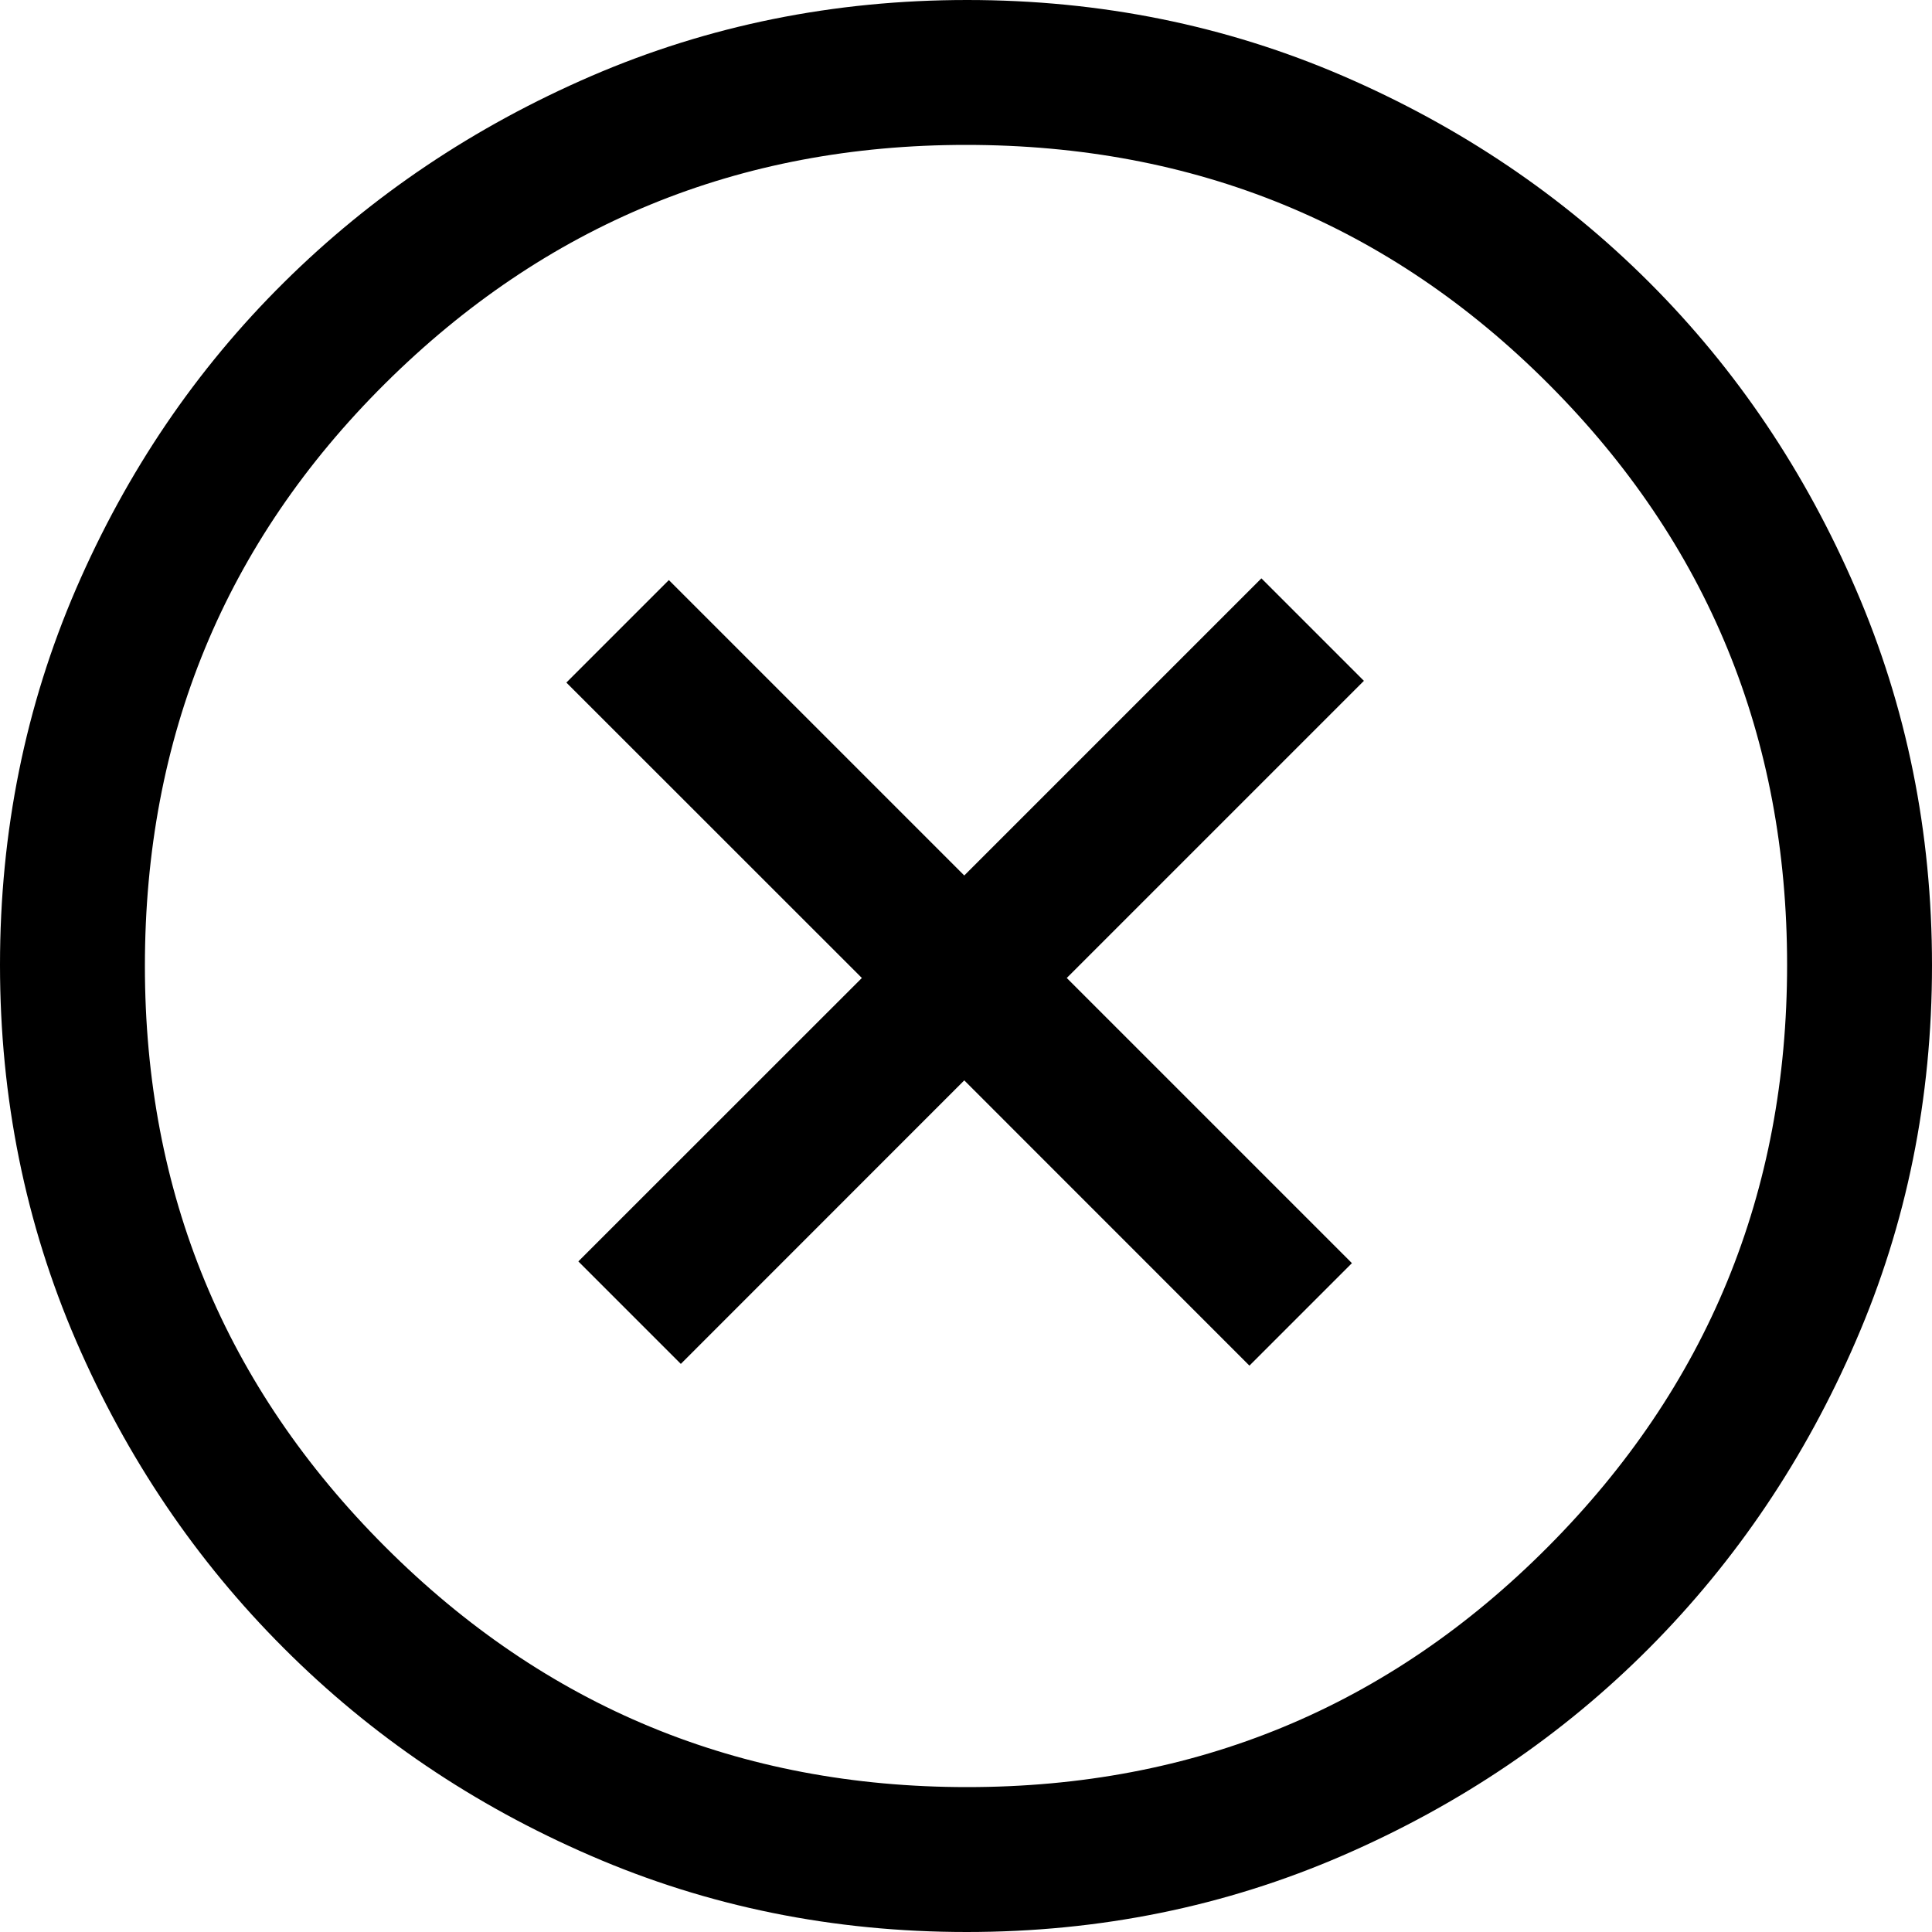 <svg width="20" height="20" viewBox="0 0 20 20" fill="none" xmlns="http://www.w3.org/2000/svg">
<path fill-rule="evenodd" clip-rule="evenodd" d="M10.007 20C8.628 20 7.332 19.738 6.119 19.212C4.906 18.688 3.846 17.971 2.938 17.062C2.029 16.154 1.312 15.093 0.787 13.879C0.263 12.665 0 11.368 0 9.988C0 8.607 0.263 7.31 0.787 6.096C1.312 4.882 2.029 3.825 2.938 2.925C3.846 2.025 4.907 1.312 6.121 0.787C7.335 0.263 8.632 0 10.012 0C11.393 0 12.69 0.263 13.904 0.787C15.118 1.312 16.175 2.025 17.075 2.925C17.975 3.825 18.688 4.883 19.212 6.1C19.738 7.317 20 8.614 20 9.993C20 11.372 19.738 12.668 19.212 13.881C18.688 15.094 17.975 16.153 17.075 17.058C16.175 17.963 15.117 18.68 13.9 19.208C12.683 19.736 11.386 20 10.007 20ZM5.987 13.058L7.048 14.119L9.982 11.184L12.934 14.137L13.995 13.076L11.043 10.124L14.119 7.048L13.058 5.987L9.982 9.063L6.924 6.005L5.863 7.066L8.922 10.124L5.987 13.058ZM16.025 16.012C14.375 17.671 12.371 18.5 10.012 18.5C7.654 18.5 5.646 17.671 3.987 16.012C2.329 14.354 1.5 12.35 1.5 10C1.5 7.627 2.329 5.617 3.987 3.97C5.646 2.323 7.65 1.5 10 1.5C12.373 1.5 14.383 2.325 16.03 3.975C17.677 5.625 18.5 7.629 18.5 9.988C18.5 12.346 17.675 14.354 16.025 16.012Z" fill="black"/>
</svg>
